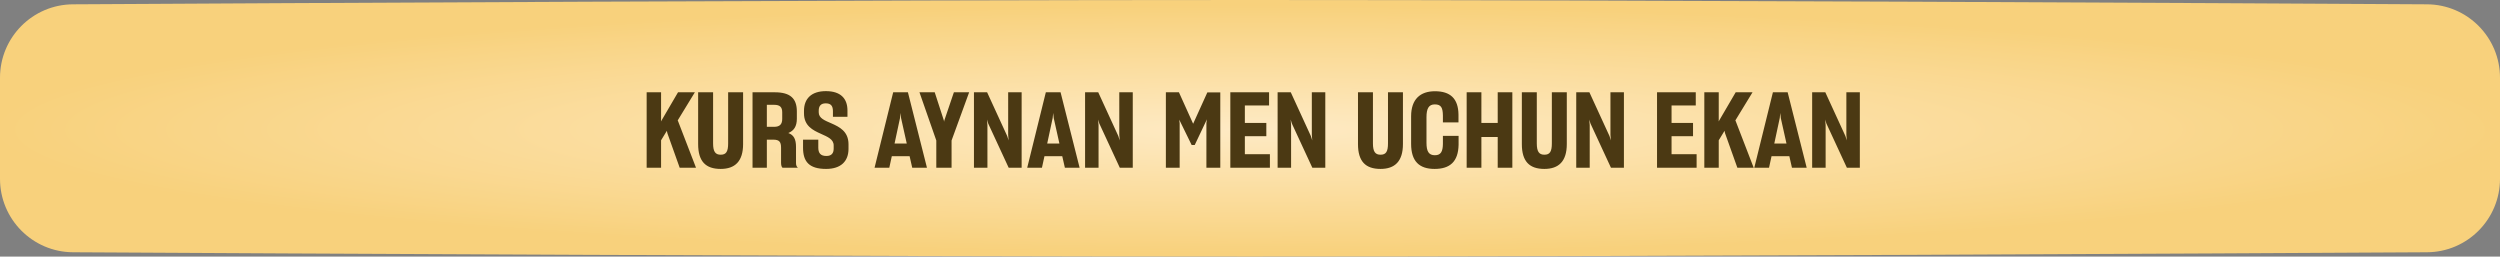 <?xml version="1.0" encoding="UTF-8"?> <svg xmlns="http://www.w3.org/2000/svg" width="760" height="78" viewBox="0 0 760 78" fill="none"><rect x="0" y="0" width="760" height="78" fill="#808080" stroke="none"/><path d="M0 23.64C0 11.359 9.903 1.383 22.183 1.312C83.602 0.955 259.305 0 380 0C500.695 0 676.398 0.955 737.817 1.312C750.097 1.383 760 11.359 760 23.64V54.361C760 66.641 750.097 76.617 737.817 76.688C676.398 77.045 500.695 78 380 78C259.305 78 83.602 77.045 22.183 76.688C9.903 76.617 0 66.641 0 54.361V23.64Z" fill="url(#paint0_radial_13_84)"></path><path d="M202.886 40.504L202.726 39.768L200.966 42.648V51H196.582V28.056H200.966V36.44L200.934 36.92L206.118 28.056H211.238L206.022 36.6L206.15 36.888L211.59 51H206.63L202.886 40.504ZM219.083 51.352C214.507 51.352 212.235 49.048 212.235 43.8V28.056H216.779V43.576C216.779 46.072 217.451 47.032 219.083 47.032C220.747 47.032 221.355 46.104 221.355 43.576V28.056H225.899V43.8C225.899 49.048 223.435 51.352 219.083 51.352ZM228.77 51V28.056H235.554C240.29 28.056 242.242 29.976 242.242 33.88V36.088C242.242 38.424 241.346 39.736 239.65 40.44C241.314 41.048 241.986 42.296 241.986 44.664V49.56C241.986 50.232 242.178 50.68 242.562 51H237.89C237.602 50.776 237.442 50.2 237.442 49.496V44.888C237.442 43.128 236.898 42.456 235.074 42.456H233.122V51H228.77ZM235.362 31.864H233.122V38.552H235.362C237.09 38.552 237.794 37.72 237.794 36.152V34.136C237.794 32.6 237.122 31.864 235.362 31.864ZM251.132 51.352C245.948 51.352 244.124 49.112 244.124 44.92V42.456H248.764V44.888C248.764 46.488 249.404 47.416 251.228 47.416C252.86 47.416 253.436 46.488 253.436 45.176V44.248C253.468 42.328 251.58 41.592 249.532 40.664C247.1 39.576 244.412 38.264 244.412 34.456V33.688C244.412 30.04 246.62 27.704 251.068 27.704C255.484 27.704 257.596 29.88 257.628 33.496V35.512H253.212V33.72C253.18 32.152 252.572 31.416 251.004 31.416C249.468 31.416 248.892 32.312 248.892 33.656V34.168C248.892 35.928 250.716 36.632 252.732 37.496C255.196 38.584 257.916 39.928 257.948 43.8V45.24C257.948 49.016 255.644 51.352 251.132 51.352ZM265.863 51L271.527 28.056H276.007L281.799 51H277.319L276.519 47.48H271.111L270.343 51H265.863ZM273.607 35.864L271.943 43.64H275.655L273.927 35.896L273.767 34.328L273.607 35.864ZM284.636 51V42.712L279.516 28.056H284.156L286.94 36.632L287.004 37.016L287.068 36.632L289.98 28.056H294.62L289.276 42.712V51H284.636ZM296.082 51V28.056H300.082L306.194 41.368L306.61 42.68L306.482 40.952V28.056H310.578V51H306.642L300.402 37.528L300.05 36.344L300.178 38.072V51H296.082ZM312.269 51L317.933 28.056H322.413L328.205 51H323.725L322.925 47.48H317.517L316.749 51H312.269ZM320.013 35.864L318.349 43.64H322.061L320.333 35.896L320.173 34.328L320.013 35.864ZM329.863 51V28.056H333.863L339.975 41.368L340.391 42.68L340.263 40.952V28.056H344.359V51H340.423L334.183 37.528L333.831 36.344L333.959 38.072V51H329.863ZM354.426 51V28.056H358.394L362.714 37.624L367.034 28.088H370.97V51H366.746V37.4L366.906 36.184L366.842 36.408L363.194 44.088H362.266L358.49 36.376L358.618 37.496V51H354.426ZM374.02 51V28.056H385.796V32.056H378.436V37.368H384.964V41.4H378.436V46.872H386.052V51H374.02ZM388.395 51V28.056H392.395L398.507 41.368L398.923 42.68L398.795 40.952V28.056H402.891V51H398.955L392.715 37.528L392.363 36.344L392.491 38.072V51H388.395ZM419.677 51.352C415.101 51.352 412.829 49.048 412.829 43.8V28.056H417.373V43.576C417.373 46.072 418.045 47.032 419.677 47.032C421.341 47.032 421.949 46.104 421.949 43.576V28.056H426.493V43.8C426.493 49.048 424.029 51.352 419.677 51.352ZM436.115 51.352C431.443 51.352 428.979 49.016 428.979 43.736V35.352C428.979 30.168 431.763 27.736 436.211 27.736C440.883 27.736 443.315 29.944 443.379 34.84V37.208H438.643V35.16C438.611 32.728 438.099 31.736 436.179 31.736C434.323 31.736 433.651 33.016 433.651 35.64V43.384C433.651 46.008 434.323 47.192 436.211 47.192C438.003 47.192 438.611 46.072 438.643 43.768V41.304H443.411V43.992C443.315 49.176 440.755 51.352 436.115 51.352ZM445.863 28.056H450.343V37.368H455.303V28.056H459.751V51H455.303V41.656H450.343V51H445.863V28.056ZM469.49 51.352C464.914 51.352 462.642 49.048 462.642 43.8V28.056H467.186V43.576C467.186 46.072 467.858 47.032 469.49 47.032C471.154 47.032 471.762 46.104 471.762 43.576V28.056H476.306V43.8C476.306 49.048 473.842 51.352 469.49 51.352ZM479.176 51V28.056H483.176L489.288 41.368L489.704 42.68L489.576 40.952V28.056H493.672V51H489.736L483.496 37.528L483.144 36.344L483.272 38.072V51H479.176ZM503.738 51V28.056H515.514V32.056H508.154V37.368H514.682V41.4H508.154V46.872H515.77V51H503.738ZM524.417 40.504L524.257 39.768L522.497 42.648V51H518.113V28.056H522.497V36.44L522.465 36.92L527.649 28.056H532.769L527.553 36.6L527.681 36.888L533.121 51H528.161L524.417 40.504ZM533.301 51L538.965 28.056H543.445L549.237 51H544.757L543.957 47.48H538.549L537.781 51H533.301ZM541.045 35.864L539.381 43.64H543.093L541.365 35.896L541.205 34.328L541.045 35.864ZM550.895 51V28.056H554.895L561.007 41.368L561.423 42.68L561.295 40.952V28.056H565.391V51H561.455L555.215 37.528L554.863 36.344L554.991 38.072V51H550.895Z" fill="#4B3913"></path><defs><radialGradient id="paint0_radial_13_84" cx="0" cy="0" r="1" gradientUnits="userSpaceOnUse" gradientTransform="translate(380 39.398) rotate(90) scale(37.806 380)"><stop stop-color="#FEEAC4"></stop><stop offset="1" stop-color="#F8D17C"></stop></radialGradient></defs></svg> 